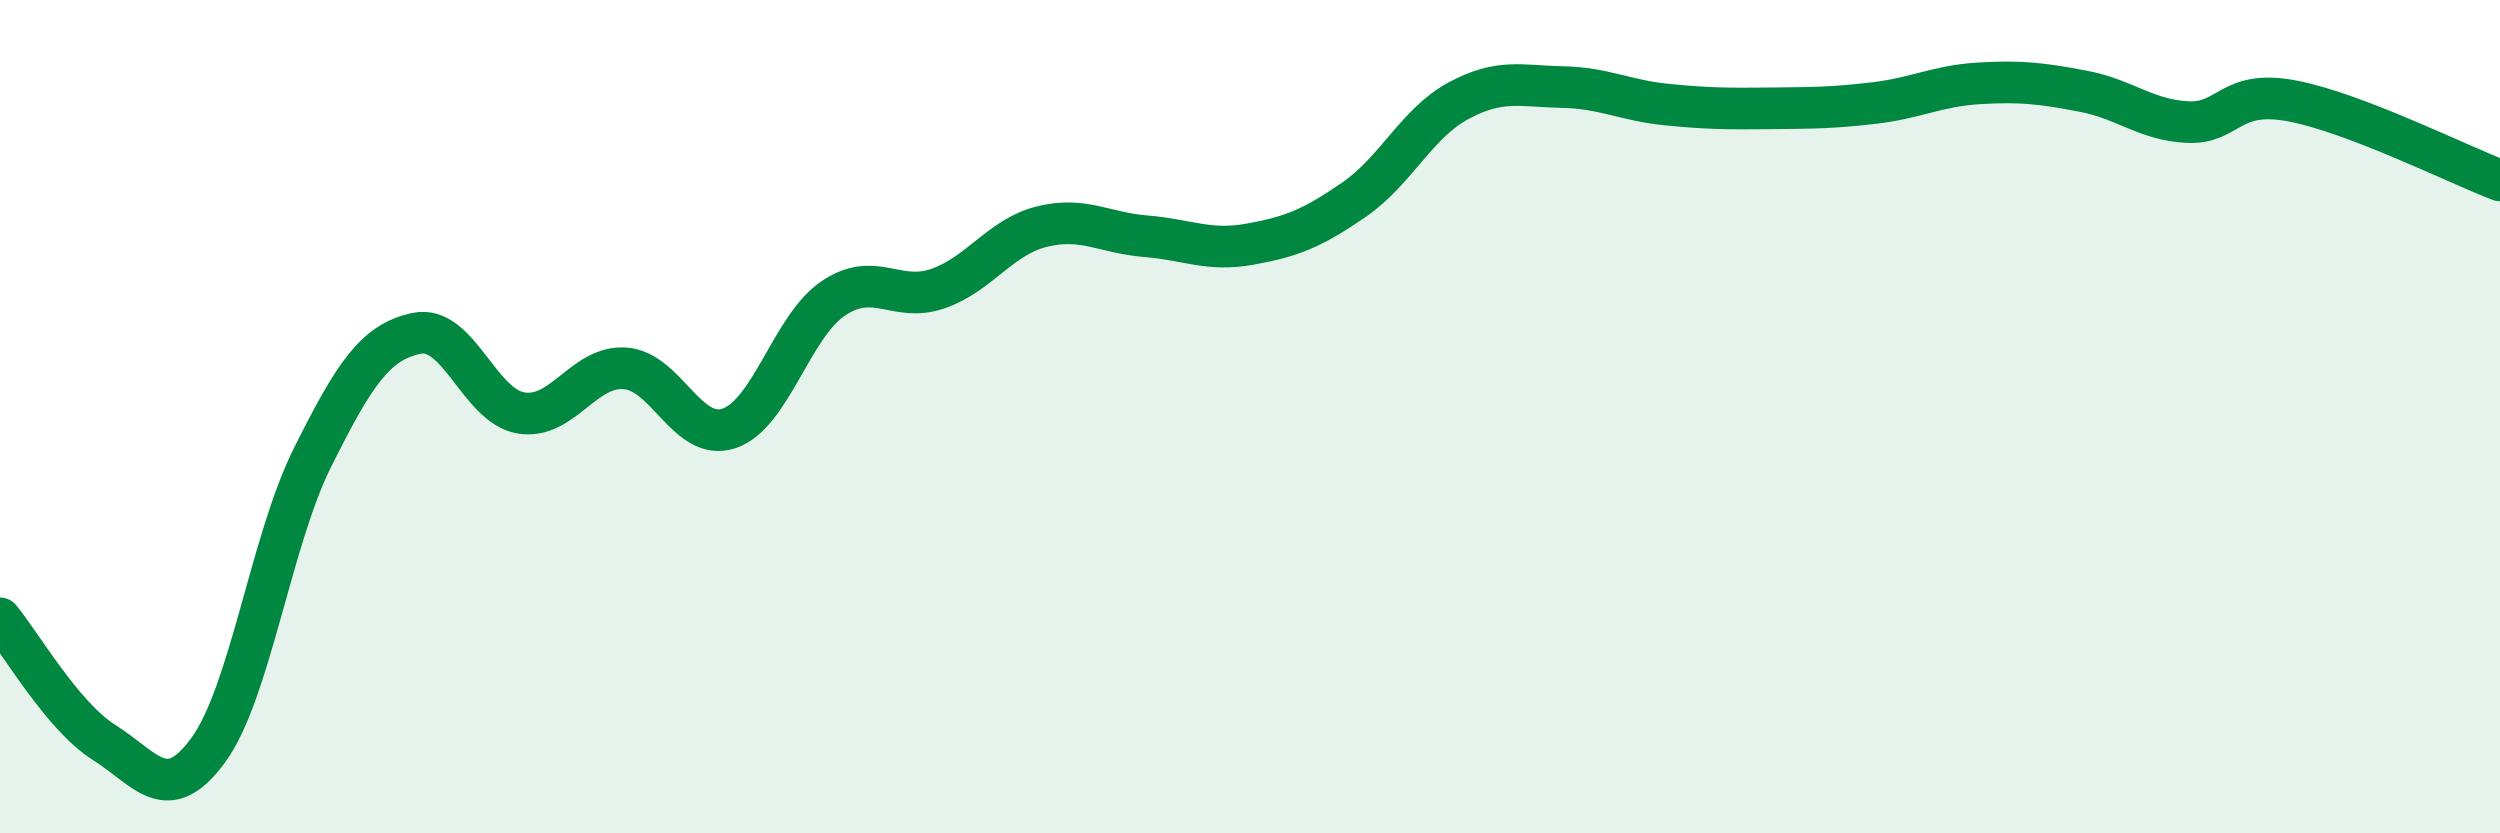 
    <svg width="60" height="20" viewBox="0 0 60 20" xmlns="http://www.w3.org/2000/svg">
      <path
        d="M 0,14.84 C 0.5,15.44 1.5,17.19 2.5,17.82 C 3.5,18.45 4,19.37 5,18 C 6,16.63 6.5,12.98 7.5,10.98 C 8.5,8.98 9,8.21 10,8 C 11,7.79 11.5,9.74 12.5,9.91 C 13.5,10.08 14,8.77 15,8.84 C 16,8.91 16.5,10.62 17.5,10.28 C 18.5,9.94 19,7.83 20,7.16 C 21,6.49 21.5,7.27 22.5,6.93 C 23.5,6.59 24,5.69 25,5.44 C 26,5.19 26.5,5.59 27.5,5.67 C 28.5,5.75 29,6.04 30,5.86 C 31,5.68 31.5,5.48 32.5,4.79 C 33.5,4.1 34,2.96 35,2.42 C 36,1.88 36.5,2.07 37.5,2.09 C 38.5,2.11 39,2.41 40,2.51 C 41,2.61 41.5,2.61 42.5,2.6 C 43.5,2.59 44,2.59 45,2.47 C 46,2.35 46.5,2.06 47.5,2 C 48.5,1.94 49,2 50,2.19 C 51,2.38 51.5,2.88 52.5,2.93 C 53.5,2.98 53.5,2.14 55,2.42 C 56.5,2.7 59,3.95 60,4.33L60 20L0 20Z"
        fill="#008740"
        opacity="0.1"
        stroke-linecap="round"
        stroke-linejoin="round"
      />
      <path
        d="M 0,14.84 C 0.5,15.44 1.5,17.19 2.5,17.82 C 3.5,18.45 4,19.37 5,18 C 6,16.63 6.5,12.98 7.5,10.98 C 8.5,8.98 9,8.21 10,8 C 11,7.79 11.5,9.74 12.5,9.91 C 13.5,10.08 14,8.77 15,8.84 C 16,8.91 16.5,10.62 17.5,10.28 C 18.5,9.94 19,7.83 20,7.16 C 21,6.49 21.5,7.27 22.5,6.93 C 23.5,6.59 24,5.69 25,5.44 C 26,5.19 26.5,5.59 27.5,5.67 C 28.5,5.75 29,6.04 30,5.86 C 31,5.68 31.5,5.48 32.5,4.79 C 33.5,4.1 34,2.96 35,2.42 C 36,1.88 36.5,2.07 37.5,2.09 C 38.5,2.11 39,2.41 40,2.51 C 41,2.61 41.5,2.61 42.5,2.6 C 43.5,2.59 44,2.59 45,2.47 C 46,2.35 46.5,2.06 47.5,2 C 48.5,1.94 49,2 50,2.19 C 51,2.38 51.5,2.88 52.5,2.93 C 53.5,2.98 53.5,2.14 55,2.42 C 56.5,2.7 59,3.95 60,4.33"
        stroke="#008740"
        stroke-width="1"
        fill="none"
        stroke-linecap="round"
        stroke-linejoin="round"
      />
    </svg>
  